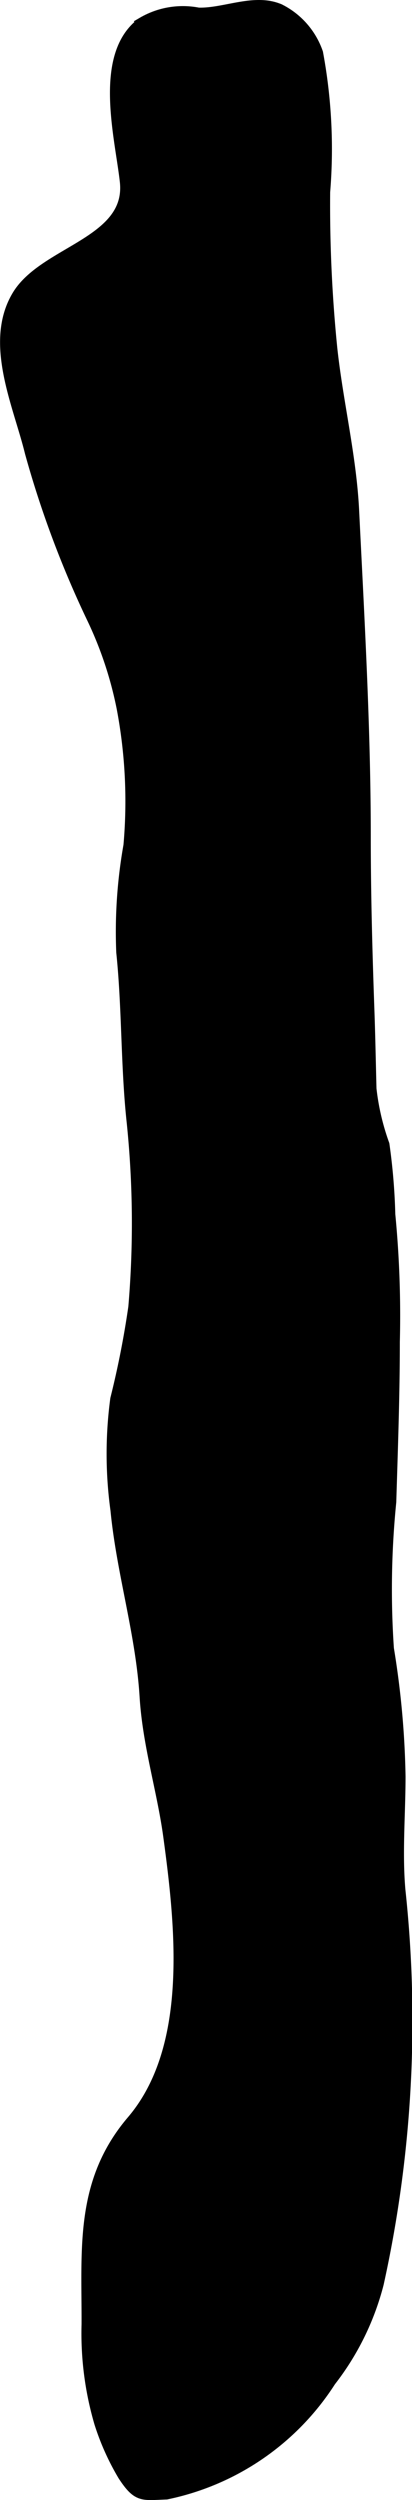 <?xml version="1.0" encoding="UTF-8"?>
<svg xmlns="http://www.w3.org/2000/svg"
     version="1.1"
     width="2.086mm"
     height="12.643mm"
     viewBox="0 0 5.912 35.839">
   <defs>
      <style type="text/css"><![CDATA[
      .a {
        stroke: #000;
        stroke-miterlimit: 10;
        stroke-width: 0.15px;
      }
    ]]></style>
   </defs>
   <path class="a"
         d="M5.578,23.634a12.494,12.494,0,0,1,.167,1.831c0,.535-.049,1.097-.002,1.629a17.481,17.481,0,0,1-.311,5.644,3.821,3.821,0,0,1-.687,1.398,3.682,3.682,0,0,1-2.356,1.62c-.348.013-.414.051-.623-.267a3.587,3.587,0,0,1-.338-.752,4.563,4.563,0,0,1-.183-1.416c.004-1.084-.101-2.042.648-2.921.888-1.042.702-2.776.523-4.086-.09-.653-.295-1.299-.338-1.991-.056-.91-.331-1.776-.418-2.673a5.921,5.921,0,0,1-.003-1.596,13.124,13.124,0,0,0,.259-1.316,14.16,14.16,0,0,0-.023-2.648c-.087-.797-.067-1.643-.15-2.438a7.069,7.069,0,0,1,.103-1.532,7.168,7.168,0,0,0-.097-1.966,5.437,5.437,0,0,0-.421-1.274,14.446,14.446,0,0,1-.897-2.393c-.166-.682-.591-1.572-.185-2.25.385-.643,1.645-.762,1.548-1.636-.07-.635-.388-1.816.247-2.28a1.151,1.151,0,0,1,.805-.137c.376.012.805-.21,1.169-.052a1.102,1.102,0,0,1,.546.625,7.524,7.524,0,0,1,.102,1.996,20.542,20.542,0,0,0,.102,2.236c.083.774.276,1.553.314,2.333.076,1.54.167,3.124.167,4.667,0,.821.022,1.642.051,2.463.014.386.021.772.031,1.157a3.469,3.469,0,0,0,.186.797,8.679,8.679,0,0,1,.084,1.004,15.08,15.08,0,0,1,.065,1.827c0,.765-.028,1.529-.051,2.293A12.556,12.556,0,0,0,5.578,23.634Z"/>
</svg>
